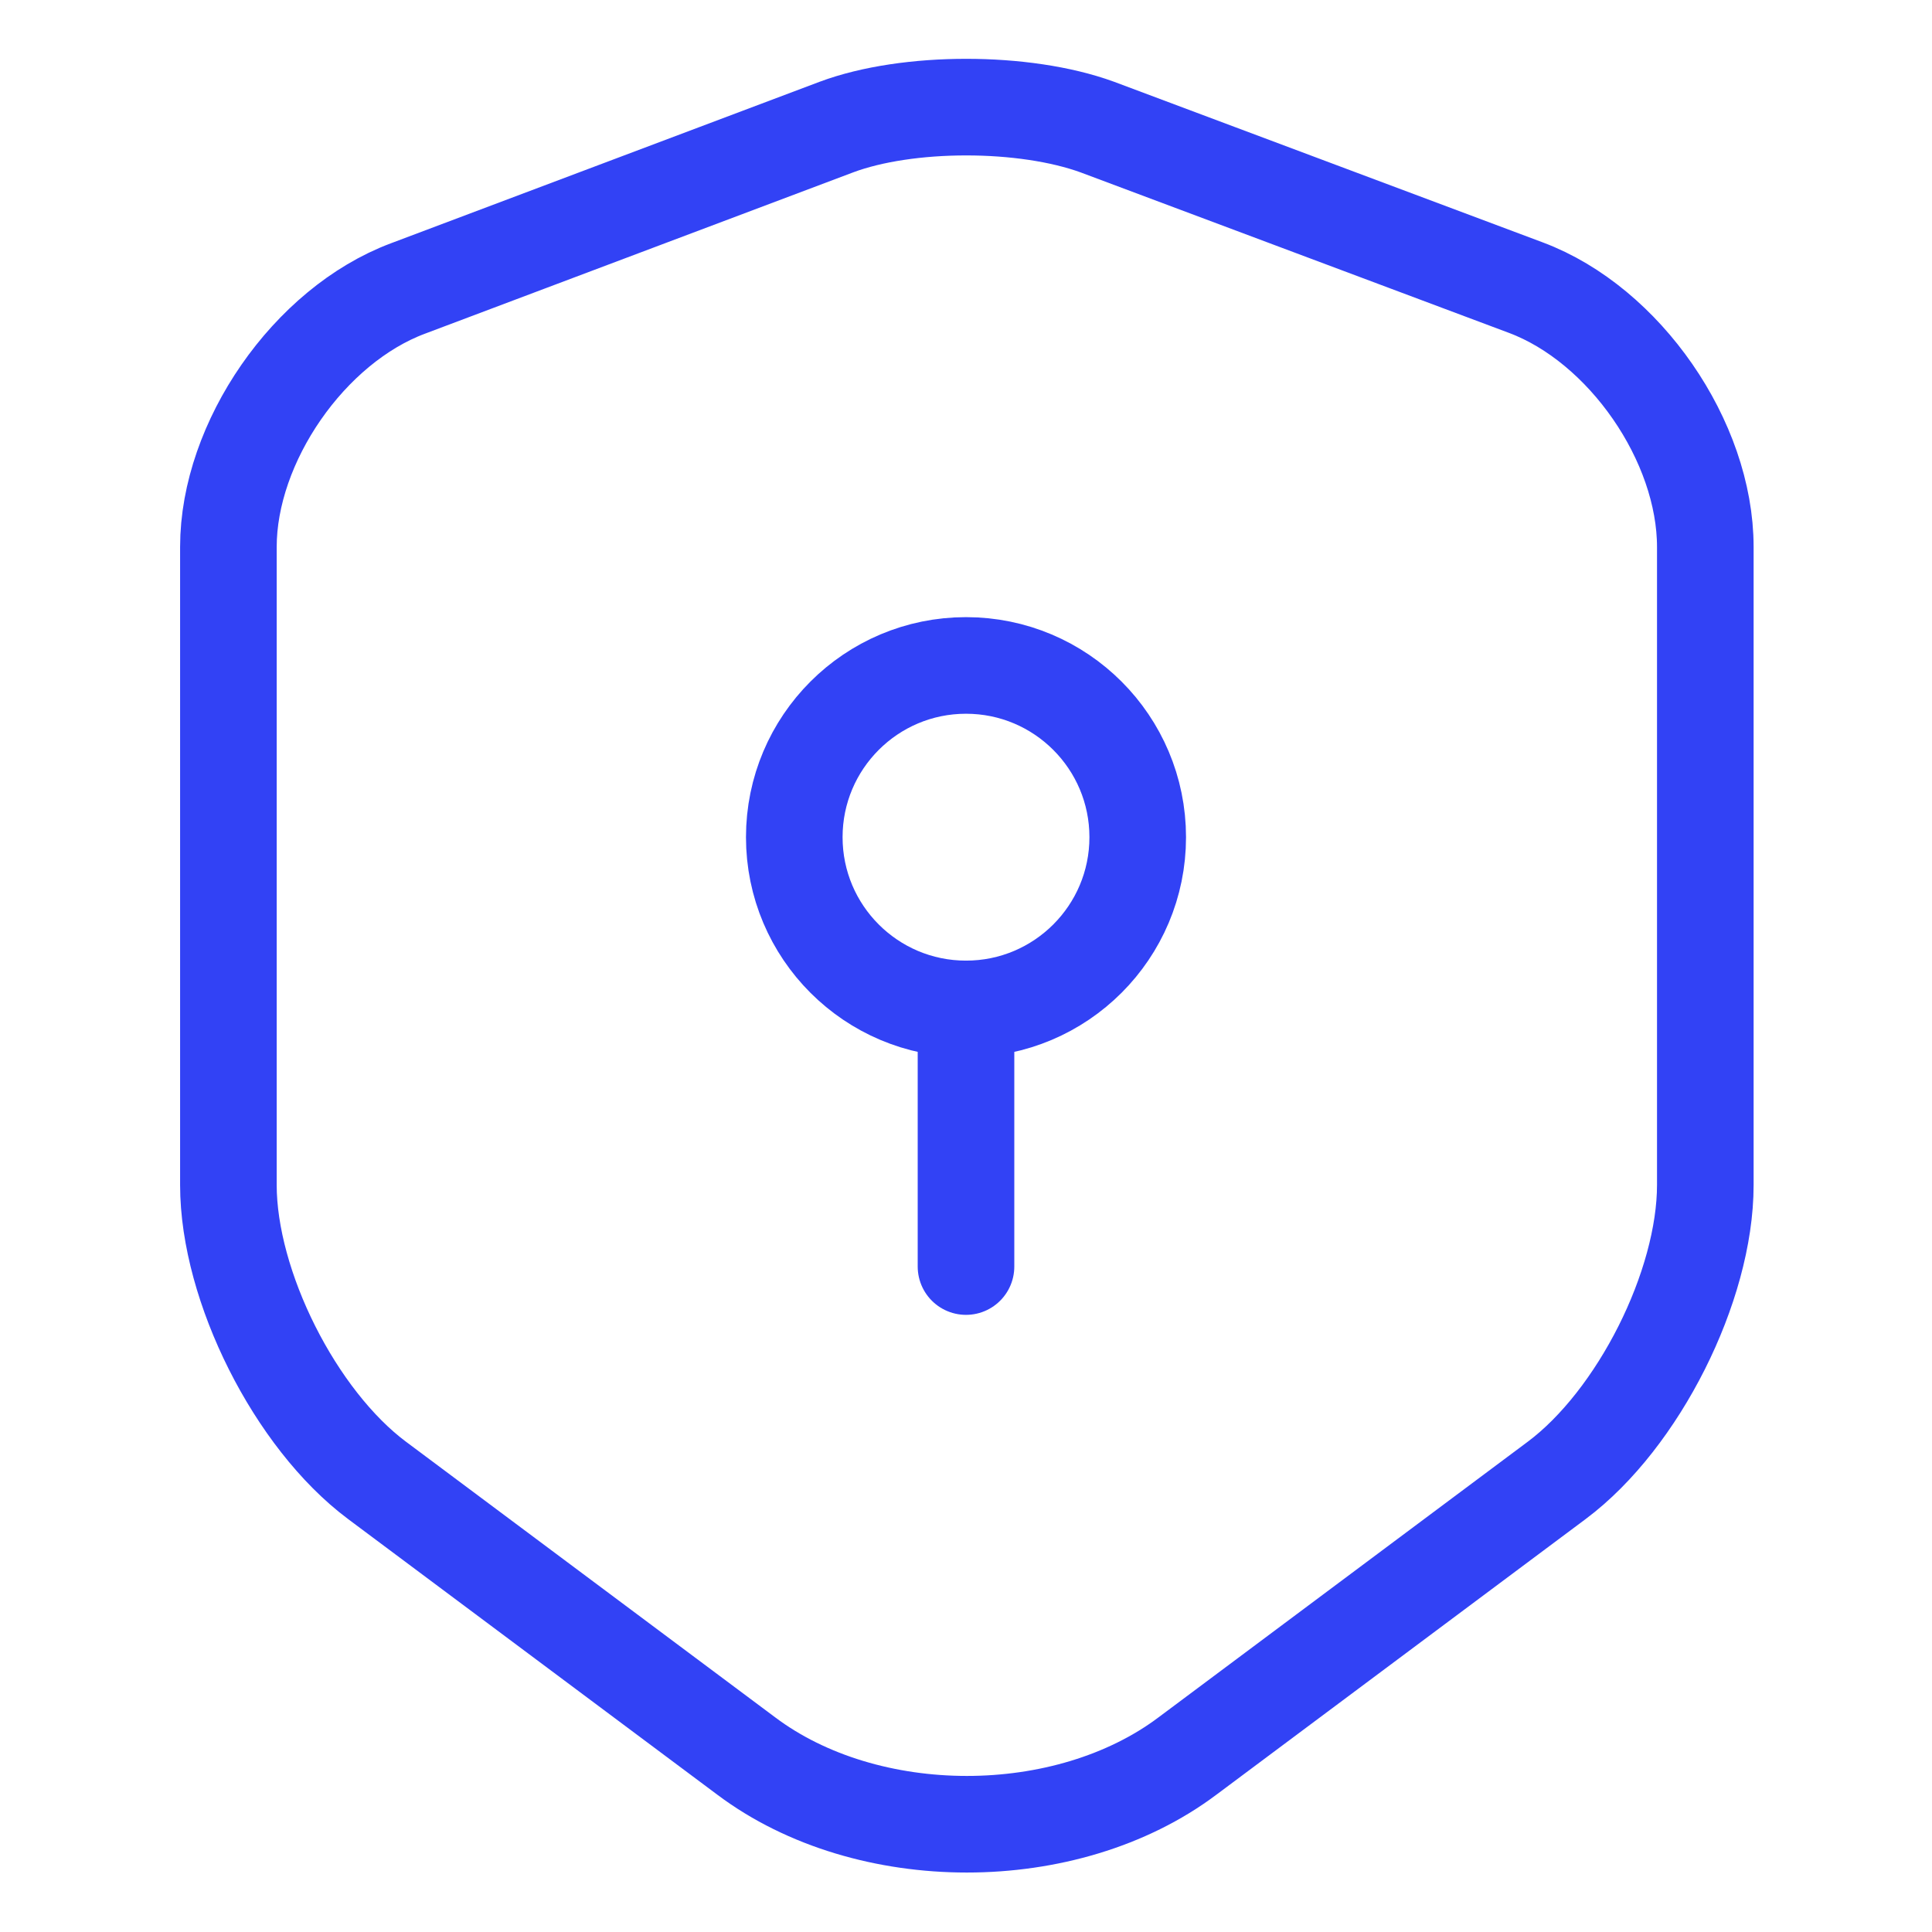 <svg width="60" height="60" viewBox="0 0 60 60" fill="none" xmlns="http://www.w3.org/2000/svg">
<g clip-path="url(#clip0_2542_91717)">
<path d="M25.973 3.947L12.667 8.96C9.6 10.107 7.093 13.733 7.093 16.987V36.8C7.093 39.947 9.173 44.08 11.707 45.973L23.173 54.533C26.933 57.36 33.12 57.36 36.88 54.533L48.347 45.973C50.88 44.08 52.96 39.947 52.96 36.8V16.987C52.96 13.707 50.453 10.08 47.387 8.933L34.08 3.947C31.813 3.12 28.187 3.12 25.973 3.947Z" stroke="#3242F5" stroke-width="3" stroke-linecap="round" stroke-linejoin="round"/>
<path d="M30 31.333C32.946 31.333 35.333 28.945 35.333 26C35.333 23.054 32.946 20.666 30 20.666C27.055 20.666 24.667 23.054 24.667 26C24.667 28.945 27.055 31.333 30 31.333Z" stroke="#3242F5" stroke-width="3" stroke-miterlimit="10" stroke-linecap="round" stroke-linejoin="round"/>
<path d="M30 31.334V39.334" stroke="#3242F5" stroke-width="3" stroke-miterlimit="10" stroke-linecap="round" stroke-linejoin="round"/>
</g>
<defs>
<clipPath id="clip0_2542_91717">
<rect width="60" height="60" fill="white"/>
</clipPath>
</defs>
</svg>
